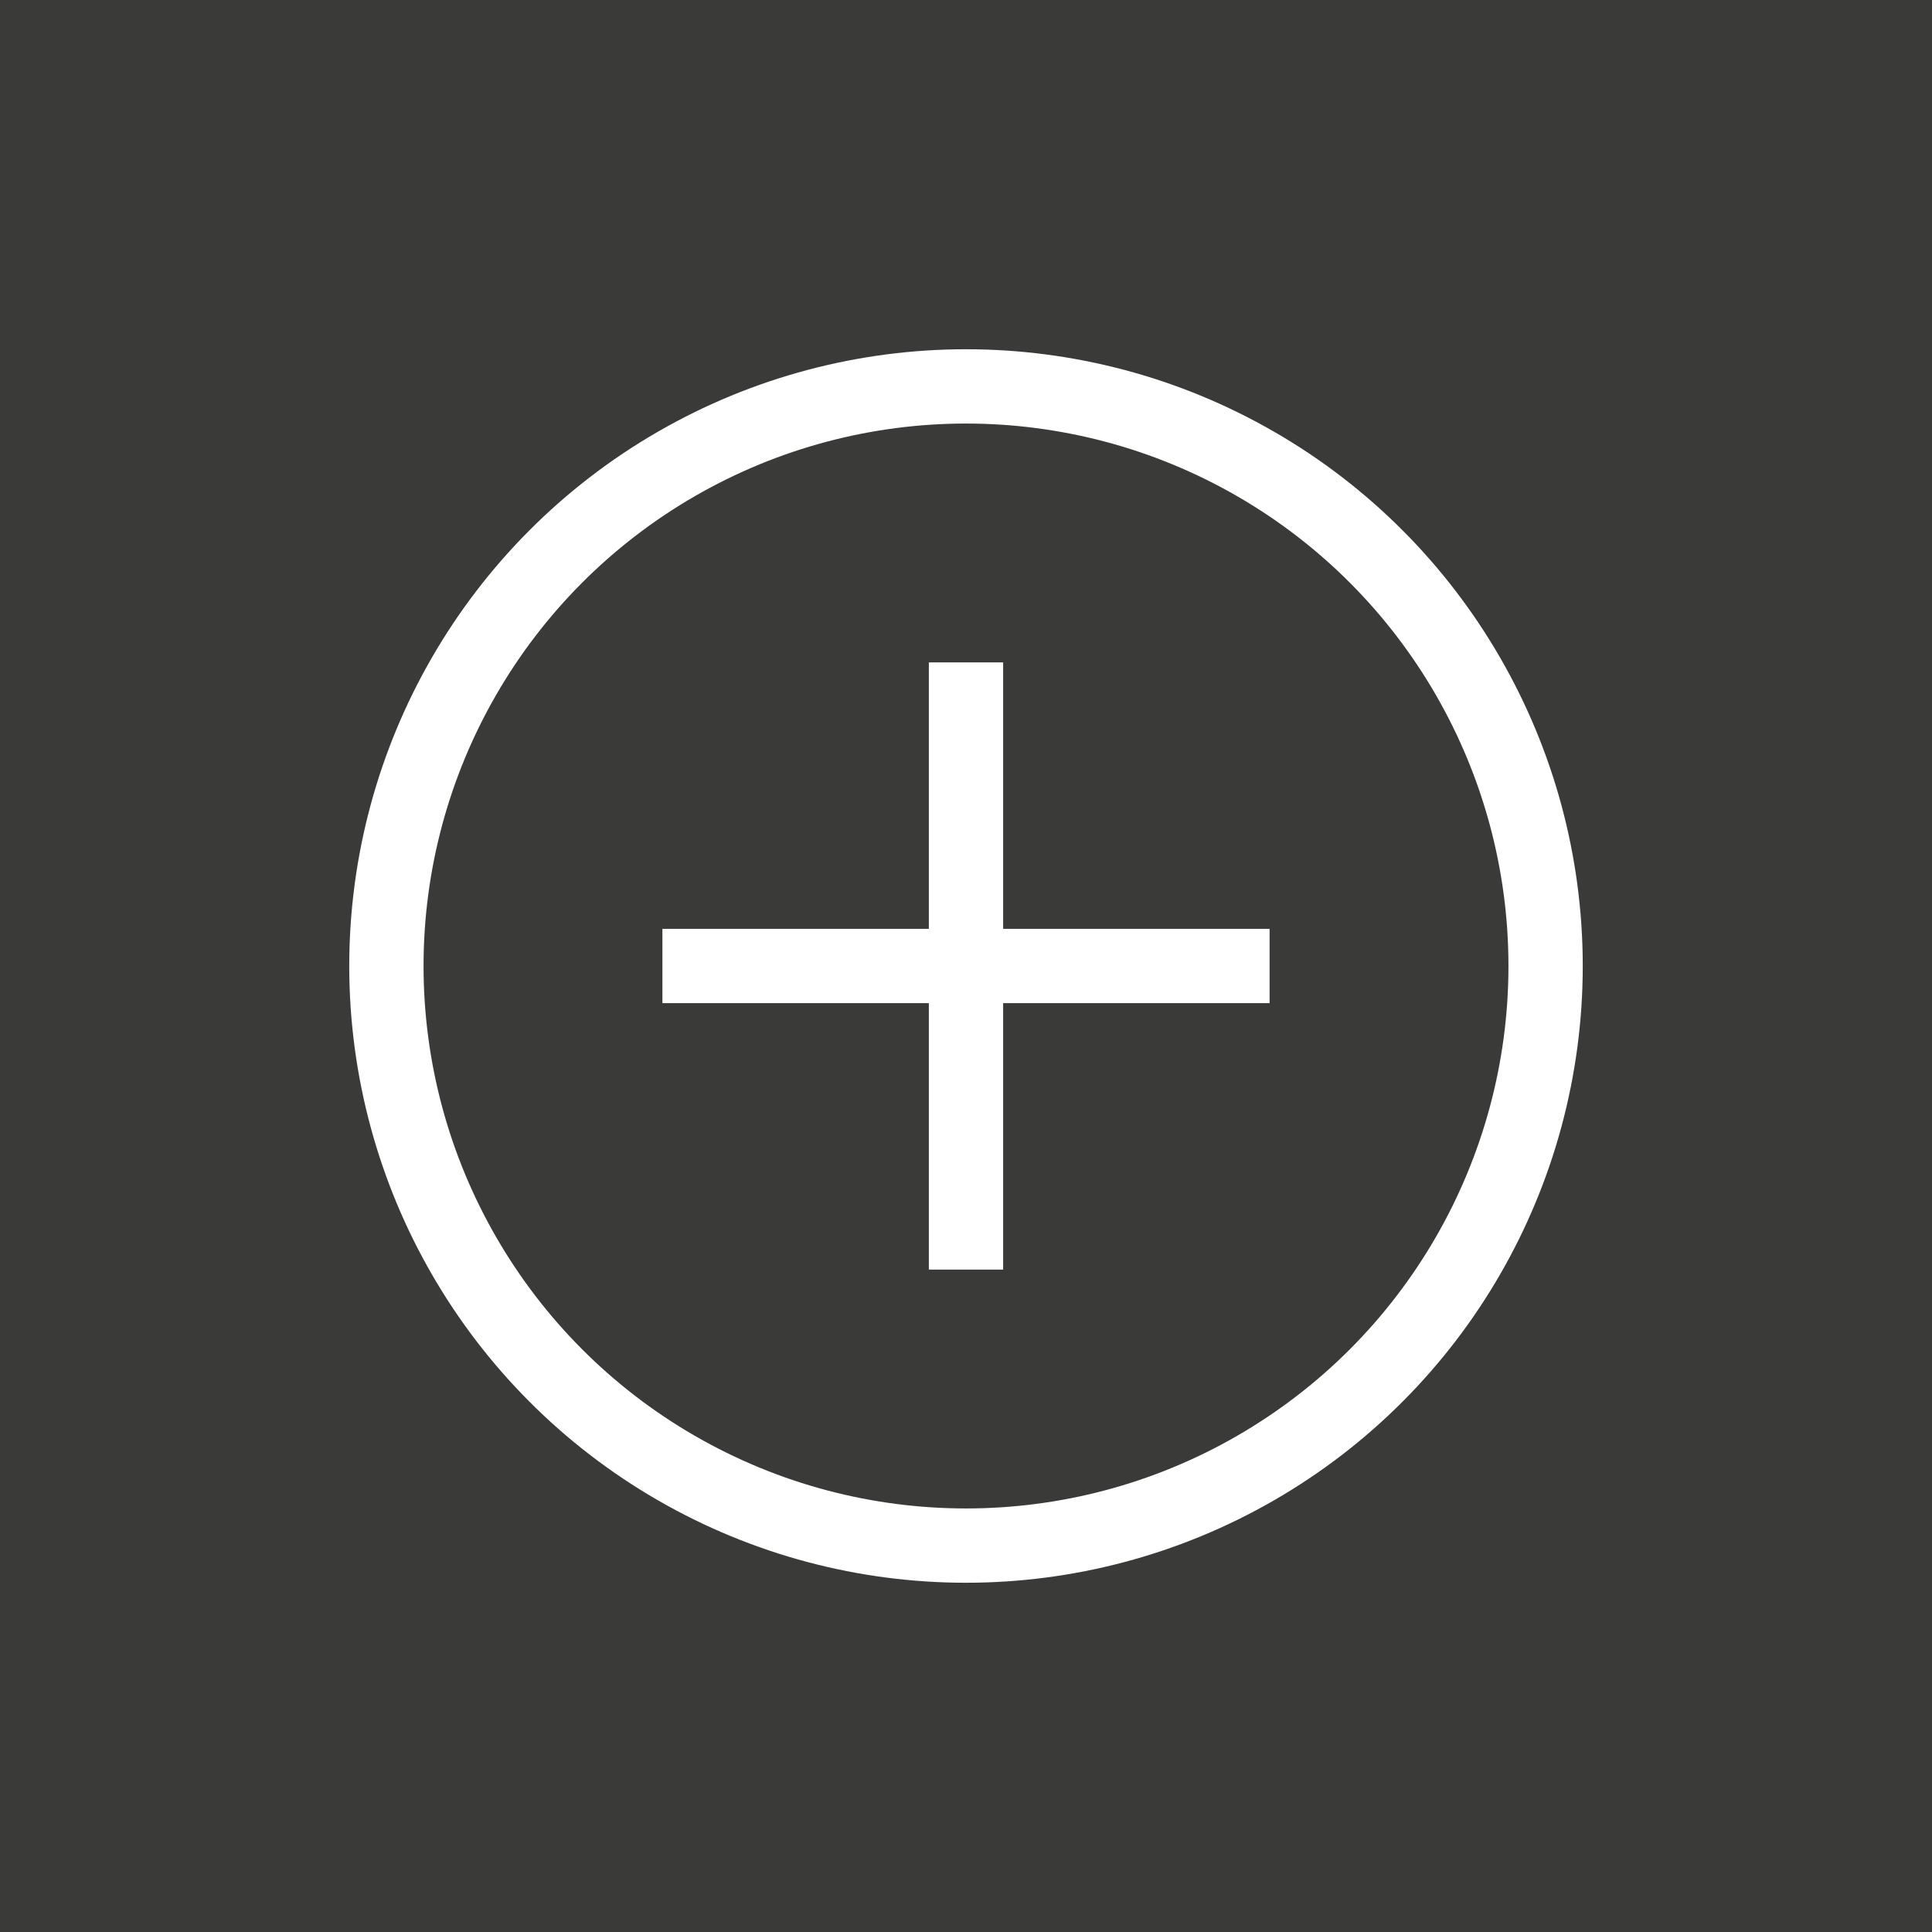 <svg xmlns="http://www.w3.org/2000/svg" xmlns:xlink="http://www.w3.org/1999/xlink" viewBox="0 0 35 35"><rect x="0" y="0" width="35" height="35" fill="#808080" stroke="none"/><defs><clipPath id="a"><rect width="35" height="35" style="fill:none"/></clipPath></defs><title>Artboard 1</title><g style="opacity:0.7"><g style="clip-path:url(#a)"><rect width="35" height="35" style="fill:#1c1c1b"/></g></g><line x1="12" y1="17.5" x2="23" y2="17.5" style="fill:none;stroke:#fff;stroke-miterlimit:10;stroke-width:1.346px"/><line x1="17.5" y1="23" x2="17.5" y2="12" style="fill:none;stroke:#fff;stroke-miterlimit:10;stroke-width:1.346px"/><circle cx="17.5" cy="17.5" r="10.5" style="fill:none;stroke:#fff;stroke-miterlimit:10;stroke-width:1.346px"/></svg>